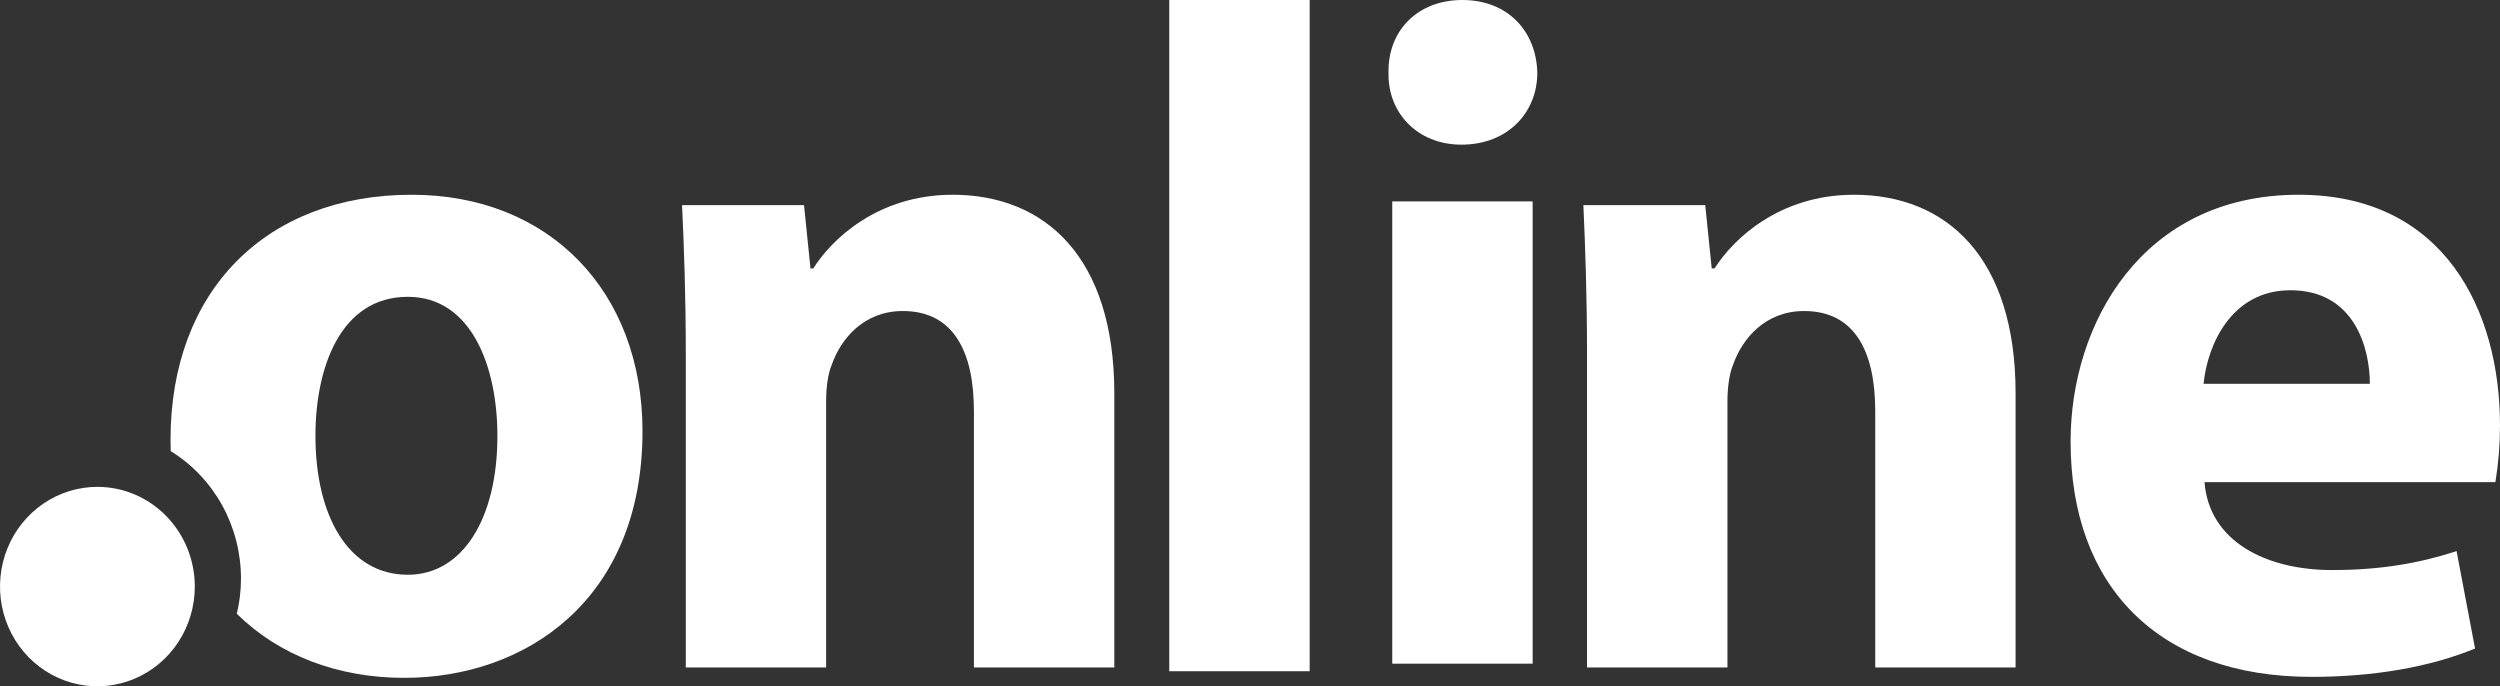 <svg width="51" height="14" viewBox="0 0 51 14" fill="none" xmlns="http://www.w3.org/2000/svg">
<rect x="0" y="0" width="51" height="14" fill="#333333" stroke="none"/>
<path d="M13.99 7.194C13.99 6.017 13.953 5.015 13.914 4.185H16.402L16.534 5.477H16.59C16.967 4.879 17.909 3.973 19.434 3.973C21.319 3.973 22.732 5.246 22.732 8.024V13.616H19.868V8.389C19.868 7.174 19.453 6.345 18.418 6.345C17.626 6.345 17.155 6.904 16.967 7.444C16.891 7.617 16.853 7.907 16.853 8.177V13.616H13.99V7.194Z" fill="white"/>
<path d="M23.853 0H26.717V13.693H23.853V0Z" fill="white"/>
<path d="M31.361 1.485C31.361 2.295 30.758 2.951 29.814 2.951C28.91 2.951 28.307 2.295 28.326 1.485C28.307 0.636 28.91 0 29.833 0C30.757 0 31.342 0.636 31.361 1.485ZM28.402 13.539V4.108H31.266V13.539H28.402Z" fill="white"/>
<path d="M32.375 7.194C32.375 6.017 32.338 5.015 32.301 4.185H34.787L34.919 5.476H34.977C35.354 4.879 36.296 3.973 37.822 3.973C39.705 3.973 41.118 5.246 41.118 8.023V13.616H38.255V8.389C38.255 7.174 37.84 6.345 36.804 6.345C36.013 6.345 35.542 6.904 35.354 7.444C35.28 7.617 35.24 7.906 35.24 8.177V13.616H32.375V7.194Z" fill="white"/>
<path d="M44.972 9.836C45.066 11.05 46.235 11.629 47.572 11.629C48.551 11.629 49.343 11.494 50.114 11.243L50.491 13.23C49.549 13.616 48.401 13.808 47.156 13.808C44.029 13.808 42.24 11.957 42.24 9.007C42.24 6.615 43.69 3.973 46.892 3.973C49.87 3.973 51 6.345 51 8.678C51 9.066 50.969 9.453 50.906 9.836H44.972ZM48.345 7.83C48.345 7.116 48.043 5.921 46.724 5.921C45.518 5.921 45.03 7.039 44.953 7.83H48.345Z" fill="white"/>
<path d="M8.396 3.973C5.438 3.973 3.479 5.921 3.479 8.968C3.479 9.047 3.48 9.125 3.483 9.203C3.921 9.474 4.283 9.855 4.534 10.311C4.785 10.767 4.916 11.282 4.916 11.805C4.916 12.046 4.887 12.287 4.831 12.521C5.688 13.367 6.887 13.828 8.245 13.828C10.713 13.828 13.107 12.247 13.107 8.794C13.106 5.959 11.221 3.973 8.396 3.973ZM8.32 11.725C7.096 11.725 6.435 10.509 6.435 8.891C6.435 7.502 6.944 6.055 8.319 6.055C9.619 6.055 10.147 7.482 10.147 8.891C10.148 10.588 9.432 11.725 8.32 11.725Z" fill="white"/>
<path d="M3.974 11.966C3.974 12.368 3.857 12.762 3.639 13.096C3.421 13.431 3.11 13.691 2.747 13.845C2.384 13.999 1.985 14.04 1.599 13.961C1.214 13.883 0.86 13.689 0.582 13.405C0.304 13.12 0.115 12.758 0.038 12.363C-0.038 11.969 0.001 11.56 0.151 11.188C0.301 10.816 0.556 10.499 0.883 10.275C1.209 10.052 1.594 9.932 1.987 9.932C2.514 9.932 3.019 10.146 3.392 10.528C3.764 10.909 3.974 11.427 3.974 11.966Z" fill="white"/>
</svg>
